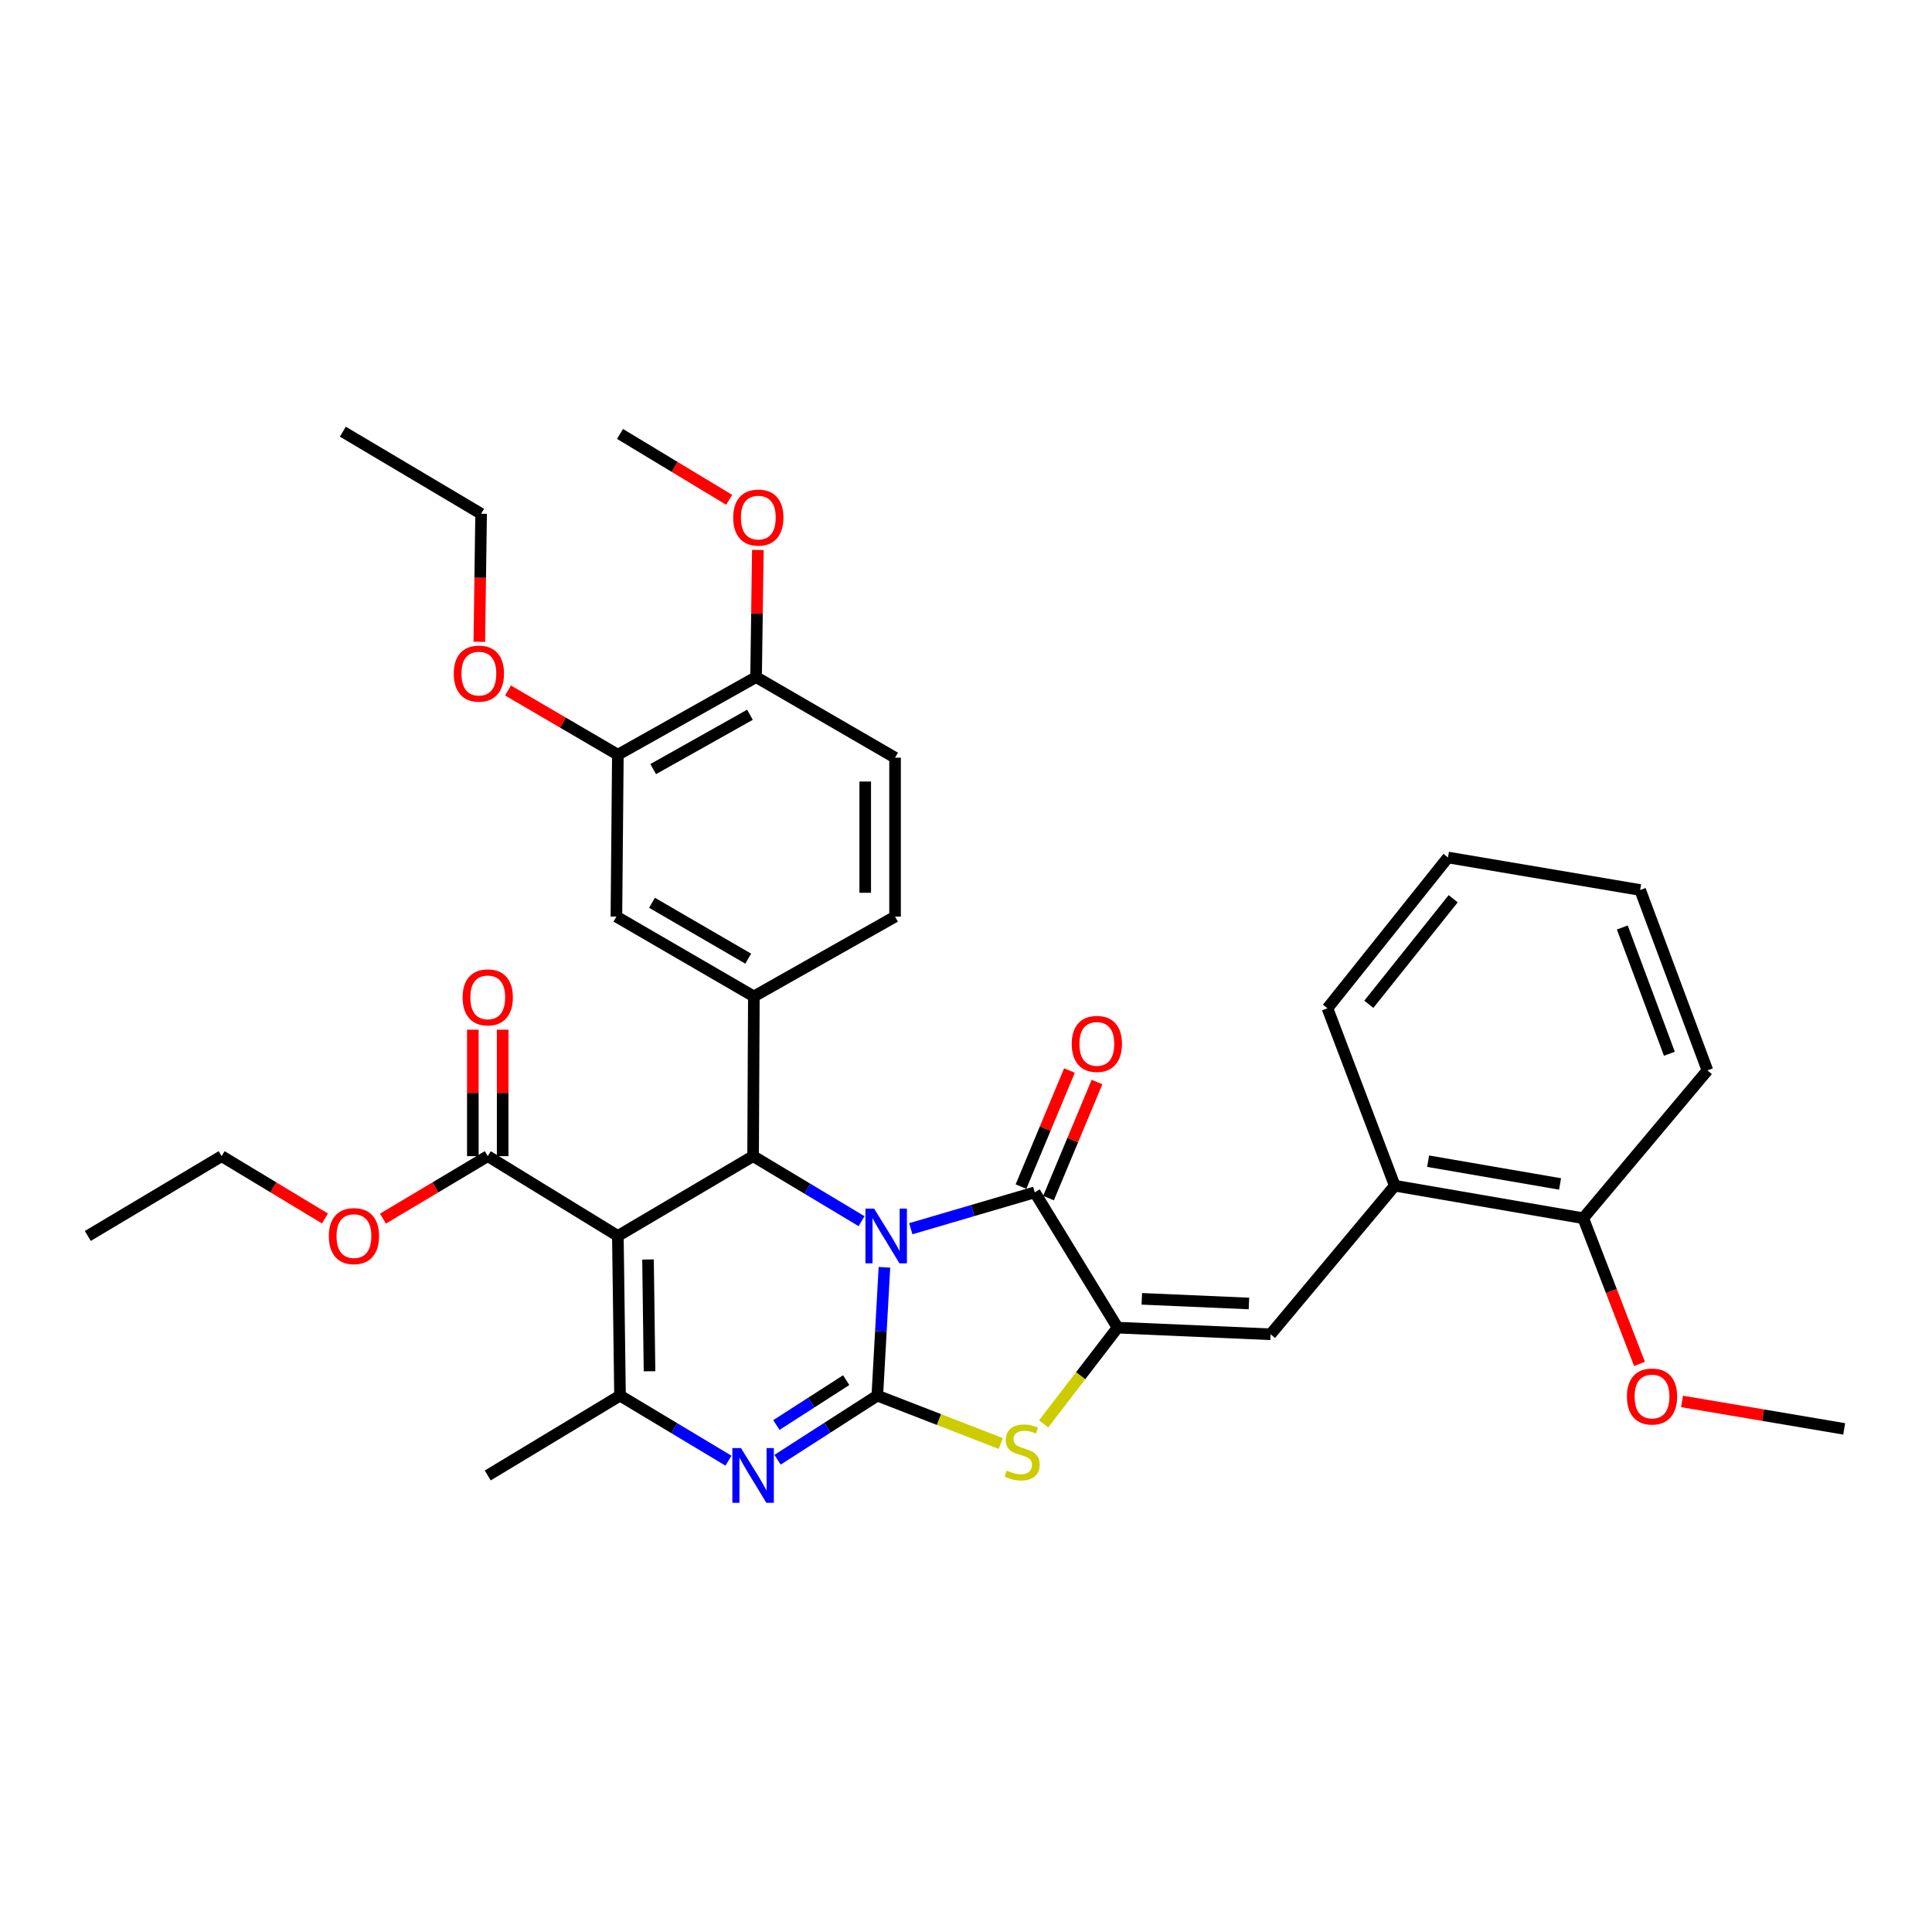 <?xml version='1.0' encoding='iso-8859-1'?>
<svg version='1.1' baseProfile='full'
              xmlns='http://www.w3.org/2000/svg'
                      xmlns:rdkit='http://www.rdkit.org/xml'
                      xmlns:xlink='http://www.w3.org/1999/xlink'
                  xml:space='preserve'
width='1000px' height='1000px' viewBox='0 0 1000 1000'>
<!-- END OF HEADER -->
<rect style='opacity:1.0;fill:#FFFFFF;stroke:none' width='1000' height='1000' x='0' y='0'> </rect>
<path class='bond-0' d='M 457.782,655.955 L 455.938,689.161' style='fill:none;fill-rule:evenodd;stroke:#0000FF;stroke-width:6px;stroke-linecap:butt;stroke-linejoin:miter;stroke-opacity:1' />
<path class='bond-0' d='M 455.938,689.161 L 454.093,722.368' style='fill:none;fill-rule:evenodd;stroke:#000000;stroke-width:6px;stroke-linecap:butt;stroke-linejoin:miter;stroke-opacity:1' />
<path class='bond-2' d='M 445.935,632.08 L 417.868,615.249' style='fill:none;fill-rule:evenodd;stroke:#0000FF;stroke-width:6px;stroke-linecap:butt;stroke-linejoin:miter;stroke-opacity:1' />
<path class='bond-2' d='M 417.868,615.249 L 389.802,598.417' style='fill:none;fill-rule:evenodd;stroke:#000000;stroke-width:6px;stroke-linecap:butt;stroke-linejoin:miter;stroke-opacity:1' />
<path class='bond-3' d='M 471.427,635.985 L 503.506,626.569' style='fill:none;fill-rule:evenodd;stroke:#0000FF;stroke-width:6px;stroke-linecap:butt;stroke-linejoin:miter;stroke-opacity:1' />
<path class='bond-3' d='M 503.506,626.569 L 535.586,617.154' style='fill:none;fill-rule:evenodd;stroke:#000000;stroke-width:6px;stroke-linecap:butt;stroke-linejoin:miter;stroke-opacity:1' />
<path class='bond-4' d='M 454.093,722.368 L 428.273,738.965' style='fill:none;fill-rule:evenodd;stroke:#000000;stroke-width:6px;stroke-linecap:butt;stroke-linejoin:miter;stroke-opacity:1' />
<path class='bond-4' d='M 428.273,738.965 L 402.452,755.562' style='fill:none;fill-rule:evenodd;stroke:#0000FF;stroke-width:6px;stroke-linecap:butt;stroke-linejoin:miter;stroke-opacity:1' />
<path class='bond-4' d='M 437.997,714.357 L 419.923,725.974' style='fill:none;fill-rule:evenodd;stroke:#000000;stroke-width:6px;stroke-linecap:butt;stroke-linejoin:miter;stroke-opacity:1' />
<path class='bond-4' d='M 419.923,725.974 L 401.849,737.592' style='fill:none;fill-rule:evenodd;stroke:#0000FF;stroke-width:6px;stroke-linecap:butt;stroke-linejoin:miter;stroke-opacity:1' />
<path class='bond-7' d='M 454.093,722.368 L 486.039,734.762' style='fill:none;fill-rule:evenodd;stroke:#000000;stroke-width:6px;stroke-linecap:butt;stroke-linejoin:miter;stroke-opacity:1' />
<path class='bond-7' d='M 486.039,734.762 L 517.984,747.156' style='fill:none;fill-rule:evenodd;stroke:#CCCC00;stroke-width:6px;stroke-linecap:butt;stroke-linejoin:miter;stroke-opacity:1' />
<path class='bond-1' d='M 319.805,639.725 L 389.802,598.417' style='fill:none;fill-rule:evenodd;stroke:#000000;stroke-width:6px;stroke-linecap:butt;stroke-linejoin:miter;stroke-opacity:1' />
<path class='bond-6' d='M 319.805,639.725 L 320.92,722.368' style='fill:none;fill-rule:evenodd;stroke:#000000;stroke-width:6px;stroke-linecap:butt;stroke-linejoin:miter;stroke-opacity:1' />
<path class='bond-6' d='M 335.413,651.913 L 336.194,709.763' style='fill:none;fill-rule:evenodd;stroke:#000000;stroke-width:6px;stroke-linecap:butt;stroke-linejoin:miter;stroke-opacity:1' />
<path class='bond-10' d='M 319.805,639.725 L 252.459,598.417' style='fill:none;fill-rule:evenodd;stroke:#000000;stroke-width:6px;stroke-linecap:butt;stroke-linejoin:miter;stroke-opacity:1' />
<path class='bond-8' d='M 389.802,598.417 L 390.196,515.749' style='fill:none;fill-rule:evenodd;stroke:#000000;stroke-width:6px;stroke-linecap:butt;stroke-linejoin:miter;stroke-opacity:1' />
<path class='bond-5' d='M 535.586,617.154 L 578.456,687.185' style='fill:none;fill-rule:evenodd;stroke:#000000;stroke-width:6px;stroke-linecap:butt;stroke-linejoin:miter;stroke-opacity:1' />
<path class='bond-14' d='M 542.71,620.131 L 555.26,590.097' style='fill:none;fill-rule:evenodd;stroke:#000000;stroke-width:6px;stroke-linecap:butt;stroke-linejoin:miter;stroke-opacity:1' />
<path class='bond-14' d='M 555.26,590.097 L 567.809,560.063' style='fill:none;fill-rule:evenodd;stroke:#FF0000;stroke-width:6px;stroke-linecap:butt;stroke-linejoin:miter;stroke-opacity:1' />
<path class='bond-14' d='M 528.462,614.177 L 541.011,584.143' style='fill:none;fill-rule:evenodd;stroke:#000000;stroke-width:6px;stroke-linecap:butt;stroke-linejoin:miter;stroke-opacity:1' />
<path class='bond-14' d='M 541.011,584.143 L 553.561,554.109' style='fill:none;fill-rule:evenodd;stroke:#FF0000;stroke-width:6px;stroke-linecap:butt;stroke-linejoin:miter;stroke-opacity:1' />
<path class='bond-36' d='M 377.054,756.045 L 348.987,739.206' style='fill:none;fill-rule:evenodd;stroke:#0000FF;stroke-width:6px;stroke-linecap:butt;stroke-linejoin:miter;stroke-opacity:1' />
<path class='bond-36' d='M 348.987,739.206 L 320.92,722.368' style='fill:none;fill-rule:evenodd;stroke:#000000;stroke-width:6px;stroke-linecap:butt;stroke-linejoin:miter;stroke-opacity:1' />
<path class='bond-9' d='M 578.456,687.185 L 657.658,690.625' style='fill:none;fill-rule:evenodd;stroke:#000000;stroke-width:6px;stroke-linecap:butt;stroke-linejoin:miter;stroke-opacity:1' />
<path class='bond-9' d='M 591.006,672.273 L 646.448,674.681' style='fill:none;fill-rule:evenodd;stroke:#000000;stroke-width:6px;stroke-linecap:butt;stroke-linejoin:miter;stroke-opacity:1' />
<path class='bond-35' d='M 578.456,687.185 L 559.318,712.094' style='fill:none;fill-rule:evenodd;stroke:#000000;stroke-width:6px;stroke-linecap:butt;stroke-linejoin:miter;stroke-opacity:1' />
<path class='bond-35' d='M 559.318,712.094 L 540.181,737.003' style='fill:none;fill-rule:evenodd;stroke:#CCCC00;stroke-width:6px;stroke-linecap:butt;stroke-linejoin:miter;stroke-opacity:1' />
<path class='bond-21' d='M 320.92,722.368 L 252.459,763.693' style='fill:none;fill-rule:evenodd;stroke:#000000;stroke-width:6px;stroke-linecap:butt;stroke-linejoin:miter;stroke-opacity:1' />
<path class='bond-11' d='M 390.196,515.749 L 319.05,474.441' style='fill:none;fill-rule:evenodd;stroke:#000000;stroke-width:6px;stroke-linecap:butt;stroke-linejoin:miter;stroke-opacity:1' />
<path class='bond-11' d='M 387.278,496.198 L 337.476,467.283' style='fill:none;fill-rule:evenodd;stroke:#000000;stroke-width:6px;stroke-linecap:butt;stroke-linejoin:miter;stroke-opacity:1' />
<path class='bond-15' d='M 390.196,515.749 L 463.282,474.441' style='fill:none;fill-rule:evenodd;stroke:#000000;stroke-width:6px;stroke-linecap:butt;stroke-linejoin:miter;stroke-opacity:1' />
<path class='bond-12' d='M 657.658,690.625 L 721.932,613.722' style='fill:none;fill-rule:evenodd;stroke:#000000;stroke-width:6px;stroke-linecap:butt;stroke-linejoin:miter;stroke-opacity:1' />
<path class='bond-17' d='M 260.18,598.417 L 260.18,565.693' style='fill:none;fill-rule:evenodd;stroke:#000000;stroke-width:6px;stroke-linecap:butt;stroke-linejoin:miter;stroke-opacity:1' />
<path class='bond-17' d='M 260.18,565.693 L 260.18,532.969' style='fill:none;fill-rule:evenodd;stroke:#FF0000;stroke-width:6px;stroke-linecap:butt;stroke-linejoin:miter;stroke-opacity:1' />
<path class='bond-17' d='M 244.738,598.417 L 244.738,565.693' style='fill:none;fill-rule:evenodd;stroke:#000000;stroke-width:6px;stroke-linecap:butt;stroke-linejoin:miter;stroke-opacity:1' />
<path class='bond-17' d='M 244.738,565.693 L 244.738,532.969' style='fill:none;fill-rule:evenodd;stroke:#FF0000;stroke-width:6px;stroke-linecap:butt;stroke-linejoin:miter;stroke-opacity:1' />
<path class='bond-20' d='M 252.459,598.417 L 225.338,614.593' style='fill:none;fill-rule:evenodd;stroke:#000000;stroke-width:6px;stroke-linecap:butt;stroke-linejoin:miter;stroke-opacity:1' />
<path class='bond-20' d='M 225.338,614.593 L 198.216,630.769' style='fill:none;fill-rule:evenodd;stroke:#FF0000;stroke-width:6px;stroke-linecap:butt;stroke-linejoin:miter;stroke-opacity:1' />
<path class='bond-13' d='M 319.05,474.441 L 319.805,390.649' style='fill:none;fill-rule:evenodd;stroke:#000000;stroke-width:6px;stroke-linecap:butt;stroke-linejoin:miter;stroke-opacity:1' />
<path class='bond-18' d='M 721.932,613.722 L 819.485,630.554' style='fill:none;fill-rule:evenodd;stroke:#000000;stroke-width:6px;stroke-linecap:butt;stroke-linejoin:miter;stroke-opacity:1' />
<path class='bond-18' d='M 739.191,601.03 L 807.478,612.812' style='fill:none;fill-rule:evenodd;stroke:#000000;stroke-width:6px;stroke-linecap:butt;stroke-linejoin:miter;stroke-opacity:1' />
<path class='bond-25' d='M 721.932,613.722 L 687.084,521.883' style='fill:none;fill-rule:evenodd;stroke:#000000;stroke-width:6px;stroke-linecap:butt;stroke-linejoin:miter;stroke-opacity:1' />
<path class='bond-22' d='M 319.805,390.649 L 291.379,374.024' style='fill:none;fill-rule:evenodd;stroke:#000000;stroke-width:6px;stroke-linecap:butt;stroke-linejoin:miter;stroke-opacity:1' />
<path class='bond-22' d='M 291.379,374.024 L 262.953,357.399' style='fill:none;fill-rule:evenodd;stroke:#FF0000;stroke-width:6px;stroke-linecap:butt;stroke-linejoin:miter;stroke-opacity:1' />
<path class='bond-37' d='M 319.805,390.649 L 391.346,350.465' style='fill:none;fill-rule:evenodd;stroke:#000000;stroke-width:6px;stroke-linecap:butt;stroke-linejoin:miter;stroke-opacity:1' />
<path class='bond-37' d='M 338.099,398.085 L 388.177,369.956' style='fill:none;fill-rule:evenodd;stroke:#000000;stroke-width:6px;stroke-linecap:butt;stroke-linejoin:miter;stroke-opacity:1' />
<path class='bond-19' d='M 463.282,474.441 L 463.282,392.176' style='fill:none;fill-rule:evenodd;stroke:#000000;stroke-width:6px;stroke-linecap:butt;stroke-linejoin:miter;stroke-opacity:1' />
<path class='bond-19' d='M 447.839,462.101 L 447.839,404.516' style='fill:none;fill-rule:evenodd;stroke:#000000;stroke-width:6px;stroke-linecap:butt;stroke-linejoin:miter;stroke-opacity:1' />
<path class='bond-16' d='M 391.346,350.465 L 463.282,392.176' style='fill:none;fill-rule:evenodd;stroke:#000000;stroke-width:6px;stroke-linecap:butt;stroke-linejoin:miter;stroke-opacity:1' />
<path class='bond-23' d='M 391.346,350.465 L 391.807,317.557' style='fill:none;fill-rule:evenodd;stroke:#000000;stroke-width:6px;stroke-linecap:butt;stroke-linejoin:miter;stroke-opacity:1' />
<path class='bond-23' d='M 391.807,317.557 L 392.268,284.649' style='fill:none;fill-rule:evenodd;stroke:#FF0000;stroke-width:6px;stroke-linecap:butt;stroke-linejoin:miter;stroke-opacity:1' />
<path class='bond-24' d='M 819.485,630.554 L 834.045,668.259' style='fill:none;fill-rule:evenodd;stroke:#000000;stroke-width:6px;stroke-linecap:butt;stroke-linejoin:miter;stroke-opacity:1' />
<path class='bond-24' d='M 834.045,668.259 L 848.604,705.963' style='fill:none;fill-rule:evenodd;stroke:#FF0000;stroke-width:6px;stroke-linecap:butt;stroke-linejoin:miter;stroke-opacity:1' />
<path class='bond-26' d='M 819.485,630.554 L 883.759,554.029' style='fill:none;fill-rule:evenodd;stroke:#000000;stroke-width:6px;stroke-linecap:butt;stroke-linejoin:miter;stroke-opacity:1' />
<path class='bond-27' d='M 168.201,630.678 L 141.457,614.548' style='fill:none;fill-rule:evenodd;stroke:#FF0000;stroke-width:6px;stroke-linecap:butt;stroke-linejoin:miter;stroke-opacity:1' />
<path class='bond-27' d='M 141.457,614.548 L 114.713,598.417' style='fill:none;fill-rule:evenodd;stroke:#000000;stroke-width:6px;stroke-linecap:butt;stroke-linejoin:miter;stroke-opacity:1' />
<path class='bond-28' d='M 248.097,332.191 L 248.558,299.058' style='fill:none;fill-rule:evenodd;stroke:#FF0000;stroke-width:6px;stroke-linecap:butt;stroke-linejoin:miter;stroke-opacity:1' />
<path class='bond-28' d='M 248.558,299.058 L 249.019,265.926' style='fill:none;fill-rule:evenodd;stroke:#000000;stroke-width:6px;stroke-linecap:butt;stroke-linejoin:miter;stroke-opacity:1' />
<path class='bond-29' d='M 377.414,258.711 L 349.167,241.656' style='fill:none;fill-rule:evenodd;stroke:#FF0000;stroke-width:6px;stroke-linecap:butt;stroke-linejoin:miter;stroke-opacity:1' />
<path class='bond-29' d='M 349.167,241.656 L 320.92,224.601' style='fill:none;fill-rule:evenodd;stroke:#000000;stroke-width:6px;stroke-linecap:butt;stroke-linejoin:miter;stroke-opacity:1' />
<path class='bond-30' d='M 870.61,725.381 L 912.578,732.483' style='fill:none;fill-rule:evenodd;stroke:#FF0000;stroke-width:6px;stroke-linecap:butt;stroke-linejoin:miter;stroke-opacity:1' />
<path class='bond-30' d='M 912.578,732.483 L 954.545,739.586' style='fill:none;fill-rule:evenodd;stroke:#000000;stroke-width:6px;stroke-linecap:butt;stroke-linejoin:miter;stroke-opacity:1' />
<path class='bond-33' d='M 687.084,521.883 L 749.463,443.831' style='fill:none;fill-rule:evenodd;stroke:#000000;stroke-width:6px;stroke-linecap:butt;stroke-linejoin:miter;stroke-opacity:1' />
<path class='bond-33' d='M 708.504,519.816 L 752.169,465.179' style='fill:none;fill-rule:evenodd;stroke:#000000;stroke-width:6px;stroke-linecap:butt;stroke-linejoin:miter;stroke-opacity:1' />
<path class='bond-38' d='M 883.759,554.029 L 848.946,460.663' style='fill:none;fill-rule:evenodd;stroke:#000000;stroke-width:6px;stroke-linecap:butt;stroke-linejoin:miter;stroke-opacity:1' />
<path class='bond-38' d='M 864.068,545.419 L 839.698,480.063' style='fill:none;fill-rule:evenodd;stroke:#000000;stroke-width:6px;stroke-linecap:butt;stroke-linejoin:miter;stroke-opacity:1' />
<path class='bond-31' d='M 114.713,598.417 L 45.455,639.725' style='fill:none;fill-rule:evenodd;stroke:#000000;stroke-width:6px;stroke-linecap:butt;stroke-linejoin:miter;stroke-opacity:1' />
<path class='bond-32' d='M 249.019,265.926 L 177.461,223.434' style='fill:none;fill-rule:evenodd;stroke:#000000;stroke-width:6px;stroke-linecap:butt;stroke-linejoin:miter;stroke-opacity:1' />
<path class='bond-34' d='M 749.463,443.831 L 848.946,460.663' style='fill:none;fill-rule:evenodd;stroke:#000000;stroke-width:6px;stroke-linecap:butt;stroke-linejoin:miter;stroke-opacity:1' />
<path  class='atom-0' d='M 452.423 625.565
L 461.703 640.565
Q 462.623 642.045, 464.103 644.725
Q 465.583 647.405, 465.663 647.565
L 465.663 625.565
L 469.423 625.565
L 469.423 653.885
L 465.543 653.885
L 455.583 637.485
Q 454.423 635.565, 453.183 633.365
Q 451.983 631.165, 451.623 630.485
L 451.623 653.885
L 447.943 653.885
L 447.943 625.565
L 452.423 625.565
' fill='#0000FF'/>
<path  class='atom-5' d='M 383.542 749.533
L 392.822 764.533
Q 393.742 766.013, 395.222 768.693
Q 396.702 771.373, 396.782 771.533
L 396.782 749.533
L 400.542 749.533
L 400.542 777.853
L 396.662 777.853
L 386.702 761.453
Q 385.542 759.533, 384.302 757.333
Q 383.102 755.133, 382.742 754.453
L 382.742 777.853
L 379.062 777.853
L 379.062 749.533
L 383.542 749.533
' fill='#0000FF'/>
<path  class='atom-8' d='M 521.075 761.179
Q 521.395 761.299, 522.715 761.859
Q 524.035 762.419, 525.475 762.779
Q 526.955 763.099, 528.395 763.099
Q 531.075 763.099, 532.635 761.819
Q 534.195 760.499, 534.195 758.219
Q 534.195 756.659, 533.395 755.699
Q 532.635 754.739, 531.435 754.219
Q 530.235 753.699, 528.235 753.099
Q 525.715 752.339, 524.195 751.619
Q 522.715 750.899, 521.635 749.379
Q 520.595 747.859, 520.595 745.299
Q 520.595 741.739, 522.995 739.539
Q 525.435 737.339, 530.235 737.339
Q 533.515 737.339, 537.235 738.899
L 536.315 741.979
Q 532.915 740.579, 530.355 740.579
Q 527.595 740.579, 526.075 741.739
Q 524.555 742.859, 524.595 744.819
Q 524.595 746.339, 525.355 747.259
Q 526.155 748.179, 527.275 748.699
Q 528.435 749.219, 530.355 749.819
Q 532.915 750.619, 534.435 751.419
Q 535.955 752.219, 537.035 753.859
Q 538.155 755.459, 538.155 758.219
Q 538.155 762.139, 535.515 764.259
Q 532.915 766.339, 528.555 766.339
Q 526.035 766.339, 524.115 765.779
Q 522.235 765.259, 519.995 764.339
L 521.075 761.179
' fill='#CCCC00'/>
<path  class='atom-15' d='M 554.723 540.322
Q 554.723 533.522, 558.083 529.722
Q 561.443 525.922, 567.723 525.922
Q 574.003 525.922, 577.363 529.722
Q 580.723 533.522, 580.723 540.322
Q 580.723 547.202, 577.323 551.122
Q 573.923 555.002, 567.723 555.002
Q 561.483 555.002, 558.083 551.122
Q 554.723 547.242, 554.723 540.322
M 567.723 551.802
Q 572.043 551.802, 574.363 548.922
Q 576.723 546.002, 576.723 540.322
Q 576.723 534.762, 574.363 531.962
Q 572.043 529.122, 567.723 529.122
Q 563.403 529.122, 561.043 531.922
Q 558.723 534.722, 558.723 540.322
Q 558.723 546.042, 561.043 548.922
Q 563.403 551.802, 567.723 551.802
' fill='#FF0000'/>
<path  class='atom-18' d='M 239.459 516.232
Q 239.459 509.432, 242.819 505.632
Q 246.179 501.832, 252.459 501.832
Q 258.739 501.832, 262.099 505.632
Q 265.459 509.432, 265.459 516.232
Q 265.459 523.112, 262.059 527.032
Q 258.659 530.912, 252.459 530.912
Q 246.219 530.912, 242.819 527.032
Q 239.459 523.152, 239.459 516.232
M 252.459 527.712
Q 256.779 527.712, 259.099 524.832
Q 261.459 521.912, 261.459 516.232
Q 261.459 510.672, 259.099 507.872
Q 256.779 505.032, 252.459 505.032
Q 248.139 505.032, 245.779 507.832
Q 243.459 510.632, 243.459 516.232
Q 243.459 521.952, 245.779 524.832
Q 248.139 527.712, 252.459 527.712
' fill='#FF0000'/>
<path  class='atom-21' d='M 170.2 639.805
Q 170.2 633.005, 173.56 629.205
Q 176.92 625.405, 183.2 625.405
Q 189.48 625.405, 192.84 629.205
Q 196.2 633.005, 196.2 639.805
Q 196.2 646.685, 192.8 650.605
Q 189.4 654.485, 183.2 654.485
Q 176.96 654.485, 173.56 650.605
Q 170.2 646.725, 170.2 639.805
M 183.2 651.285
Q 187.52 651.285, 189.84 648.405
Q 192.2 645.485, 192.2 639.805
Q 192.2 634.245, 189.84 631.445
Q 187.52 628.605, 183.2 628.605
Q 178.88 628.605, 176.52 631.405
Q 174.2 634.205, 174.2 639.805
Q 174.2 645.525, 176.52 648.405
Q 178.88 651.285, 183.2 651.285
' fill='#FF0000'/>
<path  class='atom-23' d='M 234.869 348.657
Q 234.869 341.857, 238.229 338.057
Q 241.589 334.257, 247.869 334.257
Q 254.149 334.257, 257.509 338.057
Q 260.869 341.857, 260.869 348.657
Q 260.869 355.537, 257.469 359.457
Q 254.069 363.337, 247.869 363.337
Q 241.629 363.337, 238.229 359.457
Q 234.869 355.577, 234.869 348.657
M 247.869 360.137
Q 252.189 360.137, 254.509 357.257
Q 256.869 354.337, 256.869 348.657
Q 256.869 343.097, 254.509 340.297
Q 252.189 337.457, 247.869 337.457
Q 243.549 337.457, 241.189 340.257
Q 238.869 343.057, 238.869 348.657
Q 238.869 354.377, 241.189 357.257
Q 243.549 360.137, 247.869 360.137
' fill='#FF0000'/>
<path  class='atom-24' d='M 379.504 267.902
Q 379.504 261.102, 382.864 257.302
Q 386.224 253.502, 392.504 253.502
Q 398.784 253.502, 402.144 257.302
Q 405.504 261.102, 405.504 267.902
Q 405.504 274.782, 402.104 278.702
Q 398.704 282.582, 392.504 282.582
Q 386.264 282.582, 382.864 278.702
Q 379.504 274.822, 379.504 267.902
M 392.504 279.382
Q 396.824 279.382, 399.144 276.502
Q 401.504 273.582, 401.504 267.902
Q 401.504 262.342, 399.144 259.542
Q 396.824 256.702, 392.504 256.702
Q 388.184 256.702, 385.824 259.502
Q 383.504 262.302, 383.504 267.902
Q 383.504 273.622, 385.824 276.502
Q 388.184 279.382, 392.504 279.382
' fill='#FF0000'/>
<path  class='atom-25' d='M 842.088 722.834
Q 842.088 716.034, 845.448 712.234
Q 848.808 708.434, 855.088 708.434
Q 861.368 708.434, 864.728 712.234
Q 868.088 716.034, 868.088 722.834
Q 868.088 729.714, 864.688 733.634
Q 861.288 737.514, 855.088 737.514
Q 848.848 737.514, 845.448 733.634
Q 842.088 729.754, 842.088 722.834
M 855.088 734.314
Q 859.408 734.314, 861.728 731.434
Q 864.088 728.514, 864.088 722.834
Q 864.088 717.274, 861.728 714.474
Q 859.408 711.634, 855.088 711.634
Q 850.768 711.634, 848.408 714.434
Q 846.088 717.234, 846.088 722.834
Q 846.088 728.554, 848.408 731.434
Q 850.768 734.314, 855.088 734.314
' fill='#FF0000'/>
</svg>
